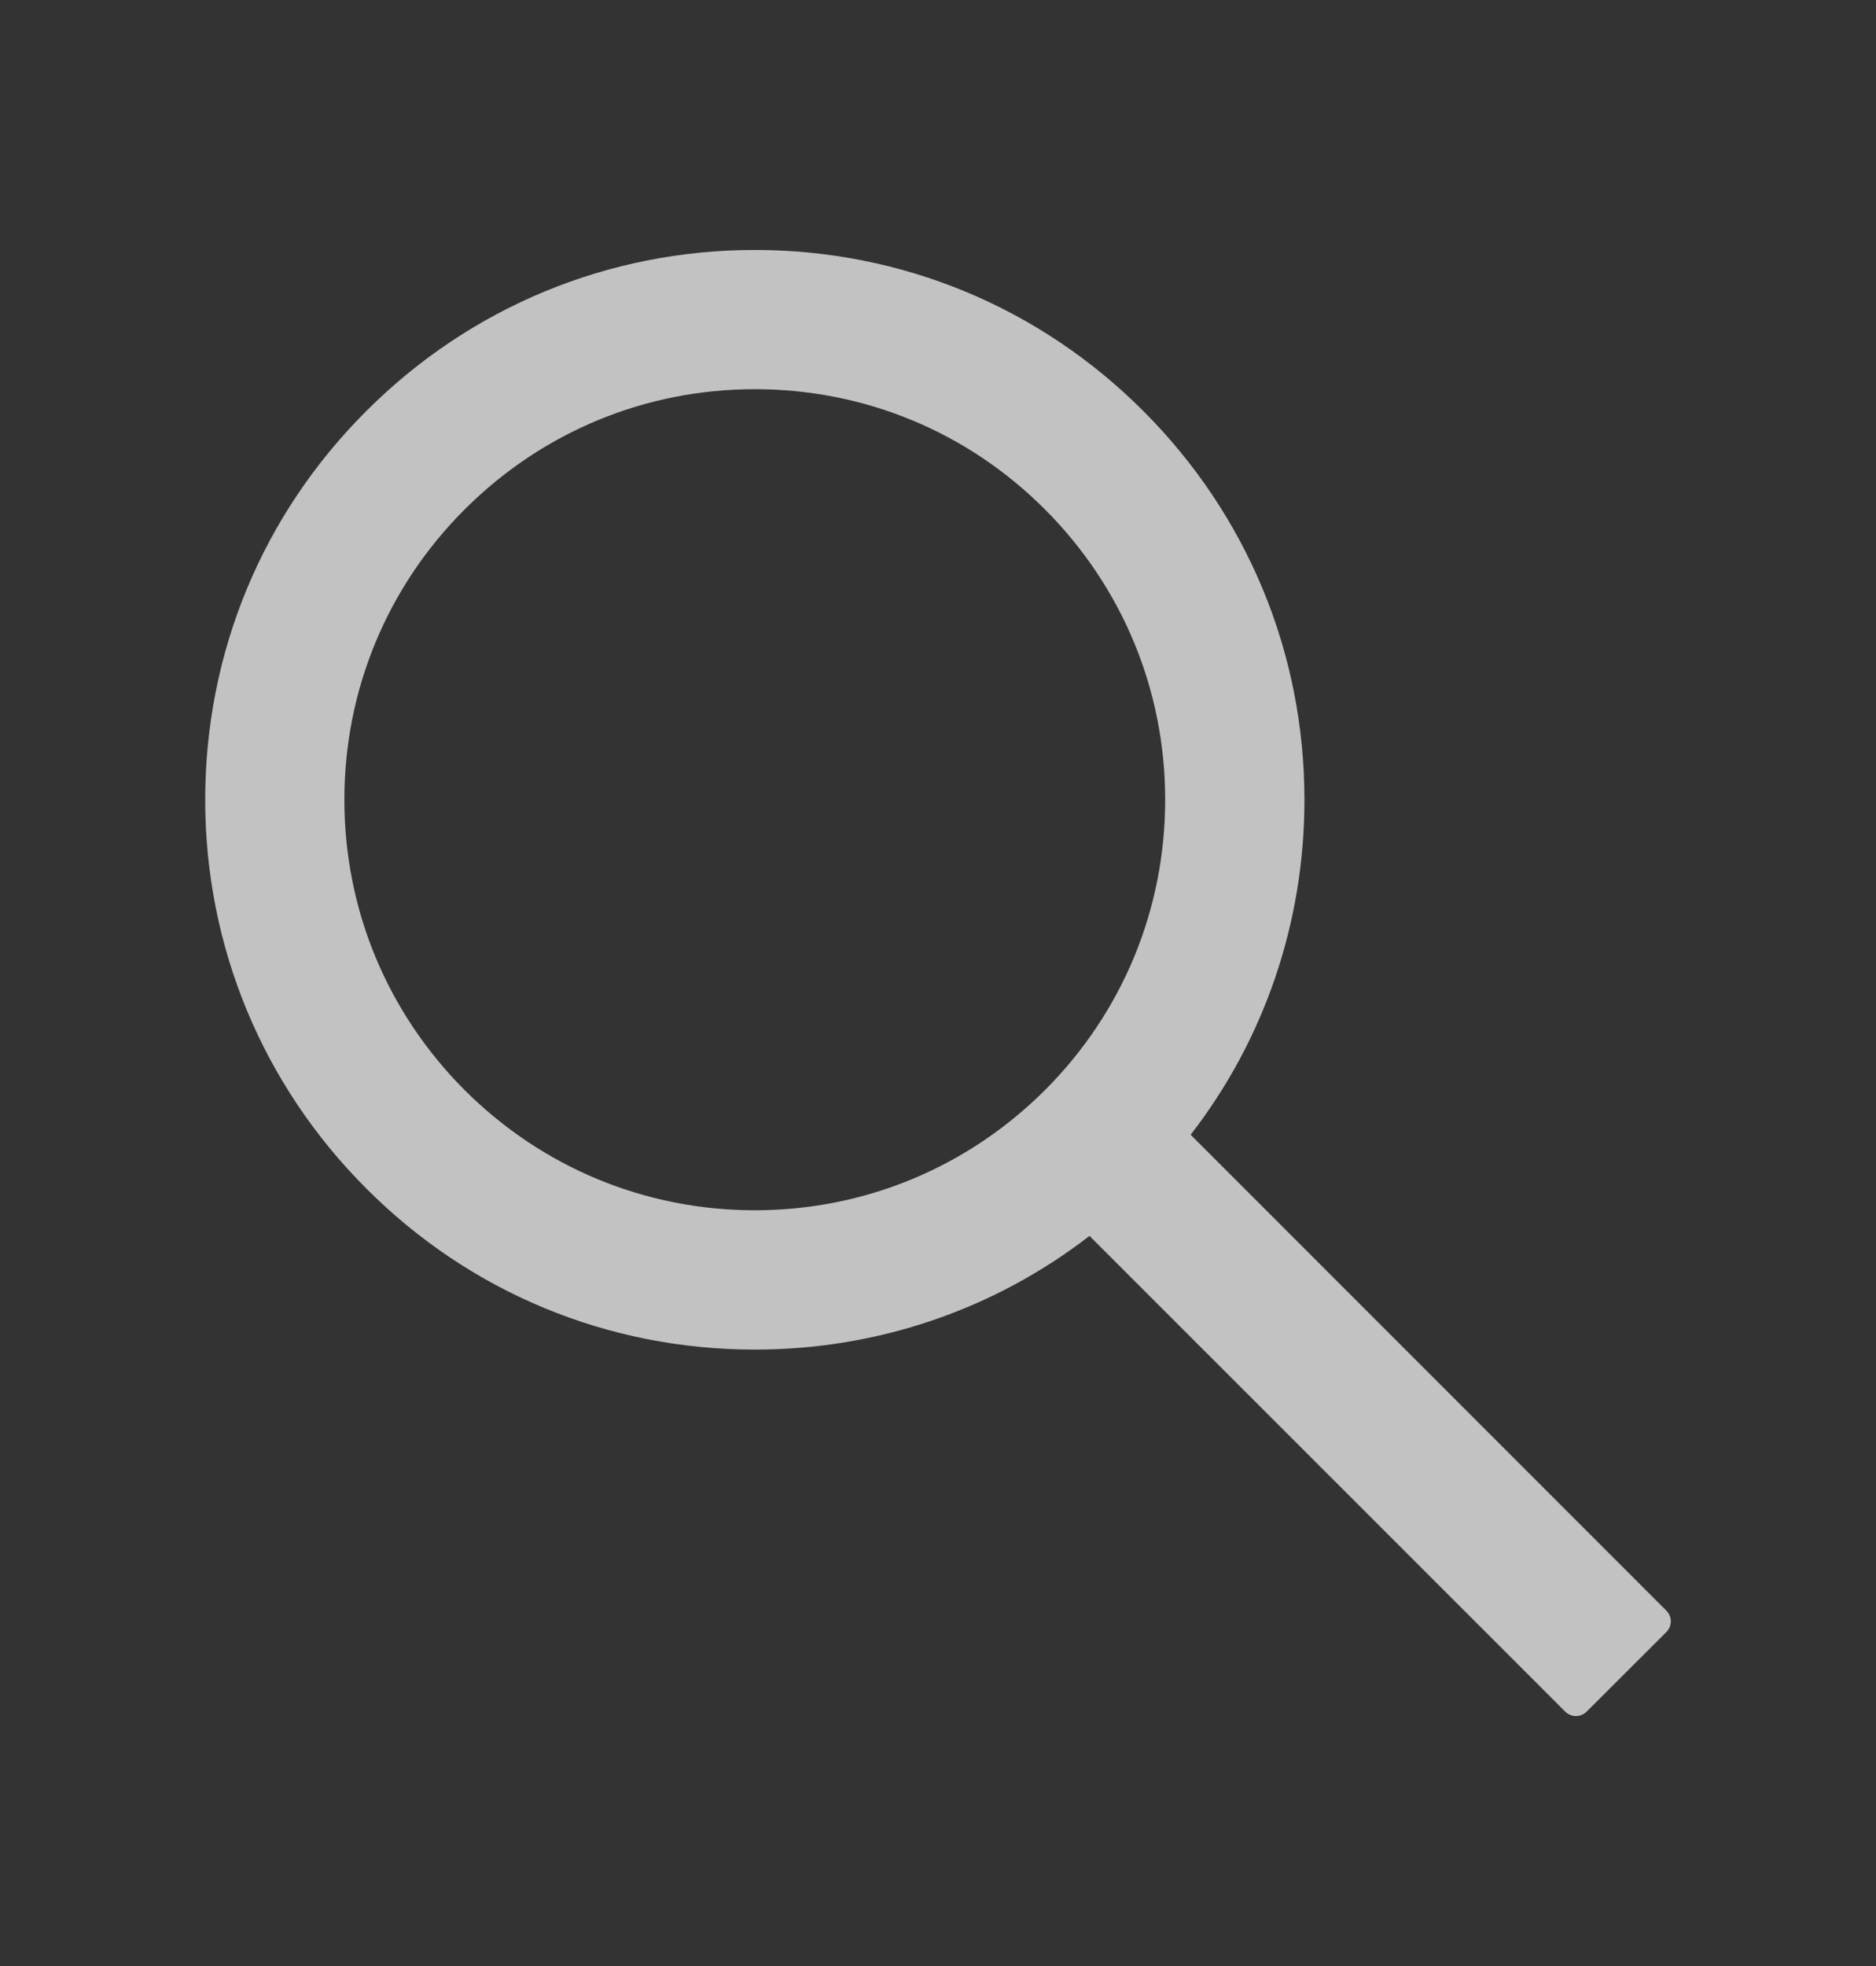 <?xml version="1.0" encoding="UTF-8"?> <svg xmlns="http://www.w3.org/2000/svg" width="21" height="22" viewBox="0 0 21 22" fill="none"><rect x="0" y="0" width="21" height="22" fill="#333333" stroke="none"/><path d="M18.654 18.024L13.328 12.698C14.155 11.63 14.602 10.323 14.602 8.949C14.602 7.304 13.96 5.762 12.799 4.6C11.638 3.437 10.092 2.797 8.449 2.797C6.807 2.797 5.26 3.439 4.1 4.6C2.937 5.76 2.297 7.304 2.297 8.949C2.297 10.592 2.939 12.138 4.1 13.299C5.26 14.462 6.804 15.102 8.449 15.102C9.823 15.102 11.127 14.655 12.196 13.83L17.522 19.154C17.538 19.169 17.556 19.182 17.576 19.19C17.597 19.199 17.619 19.203 17.641 19.203C17.663 19.203 17.685 19.199 17.705 19.19C17.726 19.182 17.744 19.169 17.76 19.154L18.654 18.262C18.669 18.246 18.682 18.228 18.69 18.207C18.699 18.187 18.703 18.165 18.703 18.143C18.703 18.121 18.699 18.099 18.69 18.078C18.682 18.058 18.669 18.04 18.654 18.024ZM11.698 12.198C10.828 13.065 9.676 13.543 8.449 13.543C7.223 13.543 6.07 13.065 5.201 12.198C4.333 11.328 3.855 10.176 3.855 8.949C3.855 7.723 4.333 6.568 5.201 5.701C6.07 4.833 7.223 4.355 8.449 4.355C9.676 4.355 10.83 4.831 11.698 5.701C12.565 6.57 13.043 7.723 13.043 8.949C13.043 10.176 12.565 11.33 11.698 12.198Z" fill="white" fill-opacity="0.7"></path></svg> 